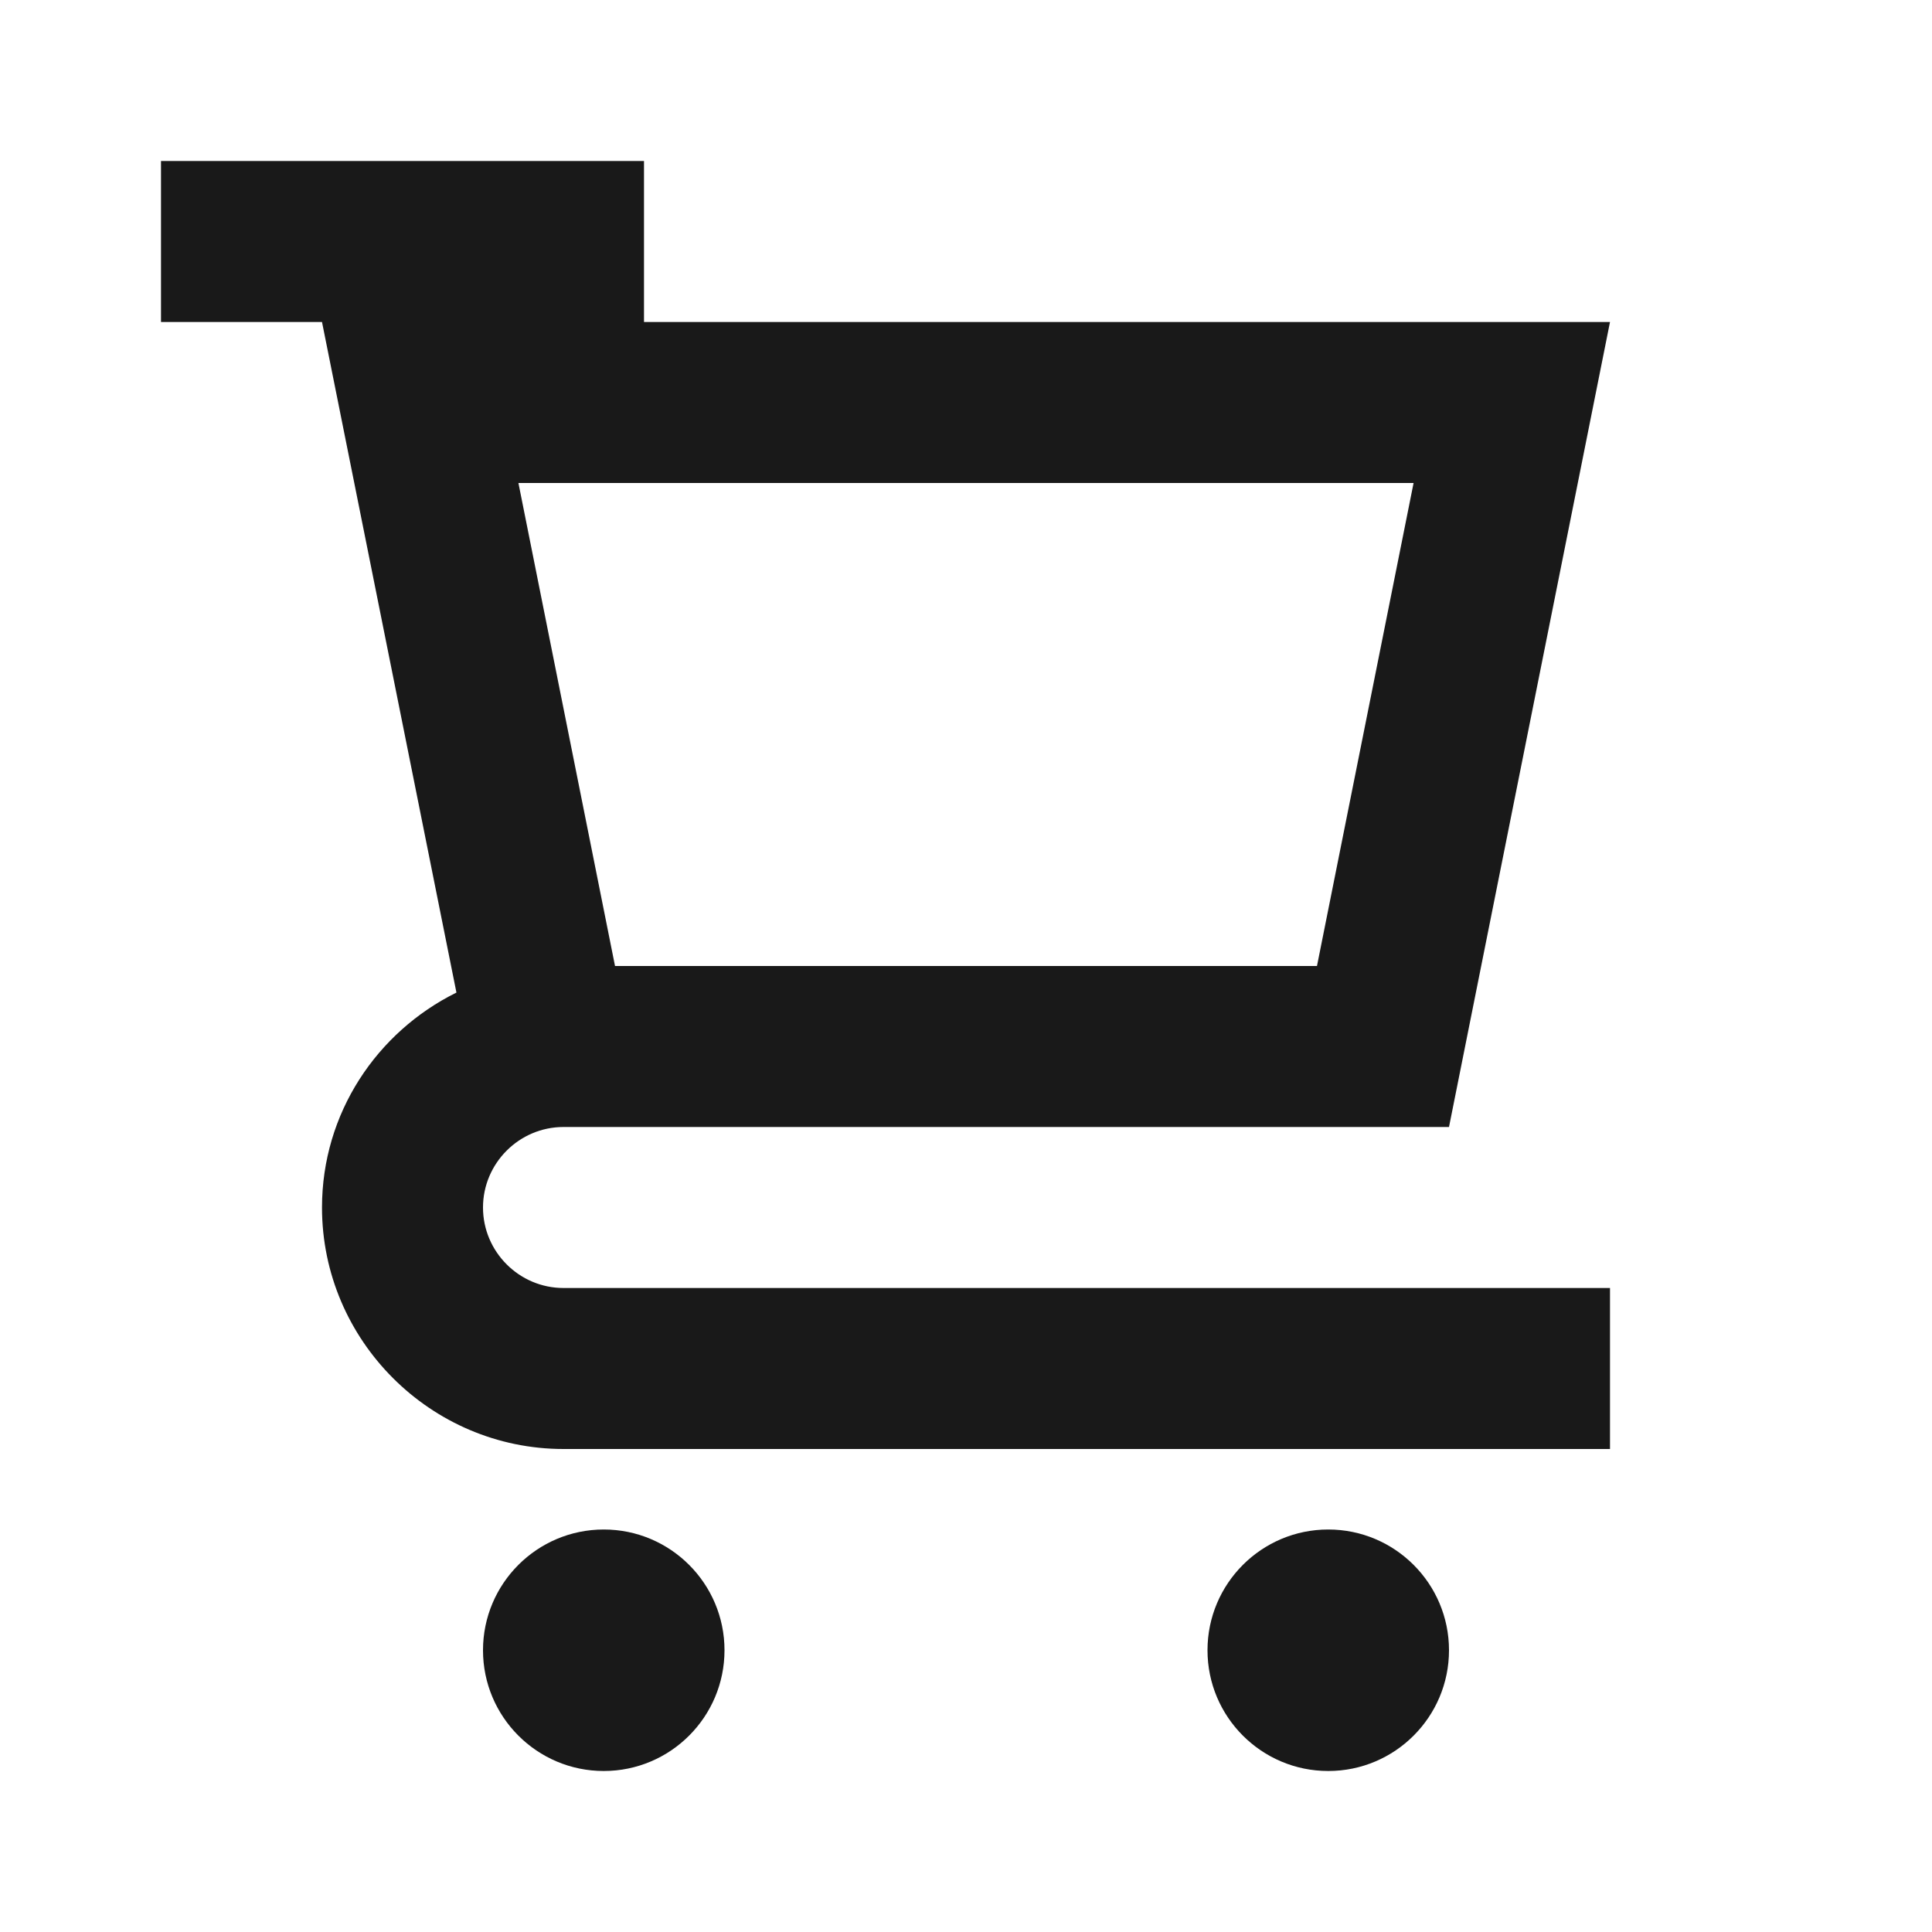 <svg width="24" height="24" viewBox="0 0 24 24" fill="none" xmlns="http://www.w3.org/2000/svg">
<path fill-rule="evenodd" clip-rule="evenodd" d="M7 14C6.45 14 6 14.45 6 15C6 15.55 6.45 16 7 16H20V18H7C5.35 18 4 16.65 4 15C4 13.83 4.68 12.82 5.67 12.33L4 4H2V2H8V4H20L18 14H7ZM16.36 12L17.56 6H6.44L7.64 12H16.36ZM7.5 22C8.328 22 9 21.328 9 20.5C9 19.672 8.328 19 7.5 19C6.672 19 6 19.672 6 20.5C6 21.328 6.672 22 7.5 22ZM16.5 22C17.328 22 18 21.328 18 20.5C18 19.672 17.328 19 16.5 19C15.672 19 15 19.672 15 20.5C15 21.328 15.672 22 16.5 22Z" fill="rgba(0,0,0,0.9)"/>
</svg>
